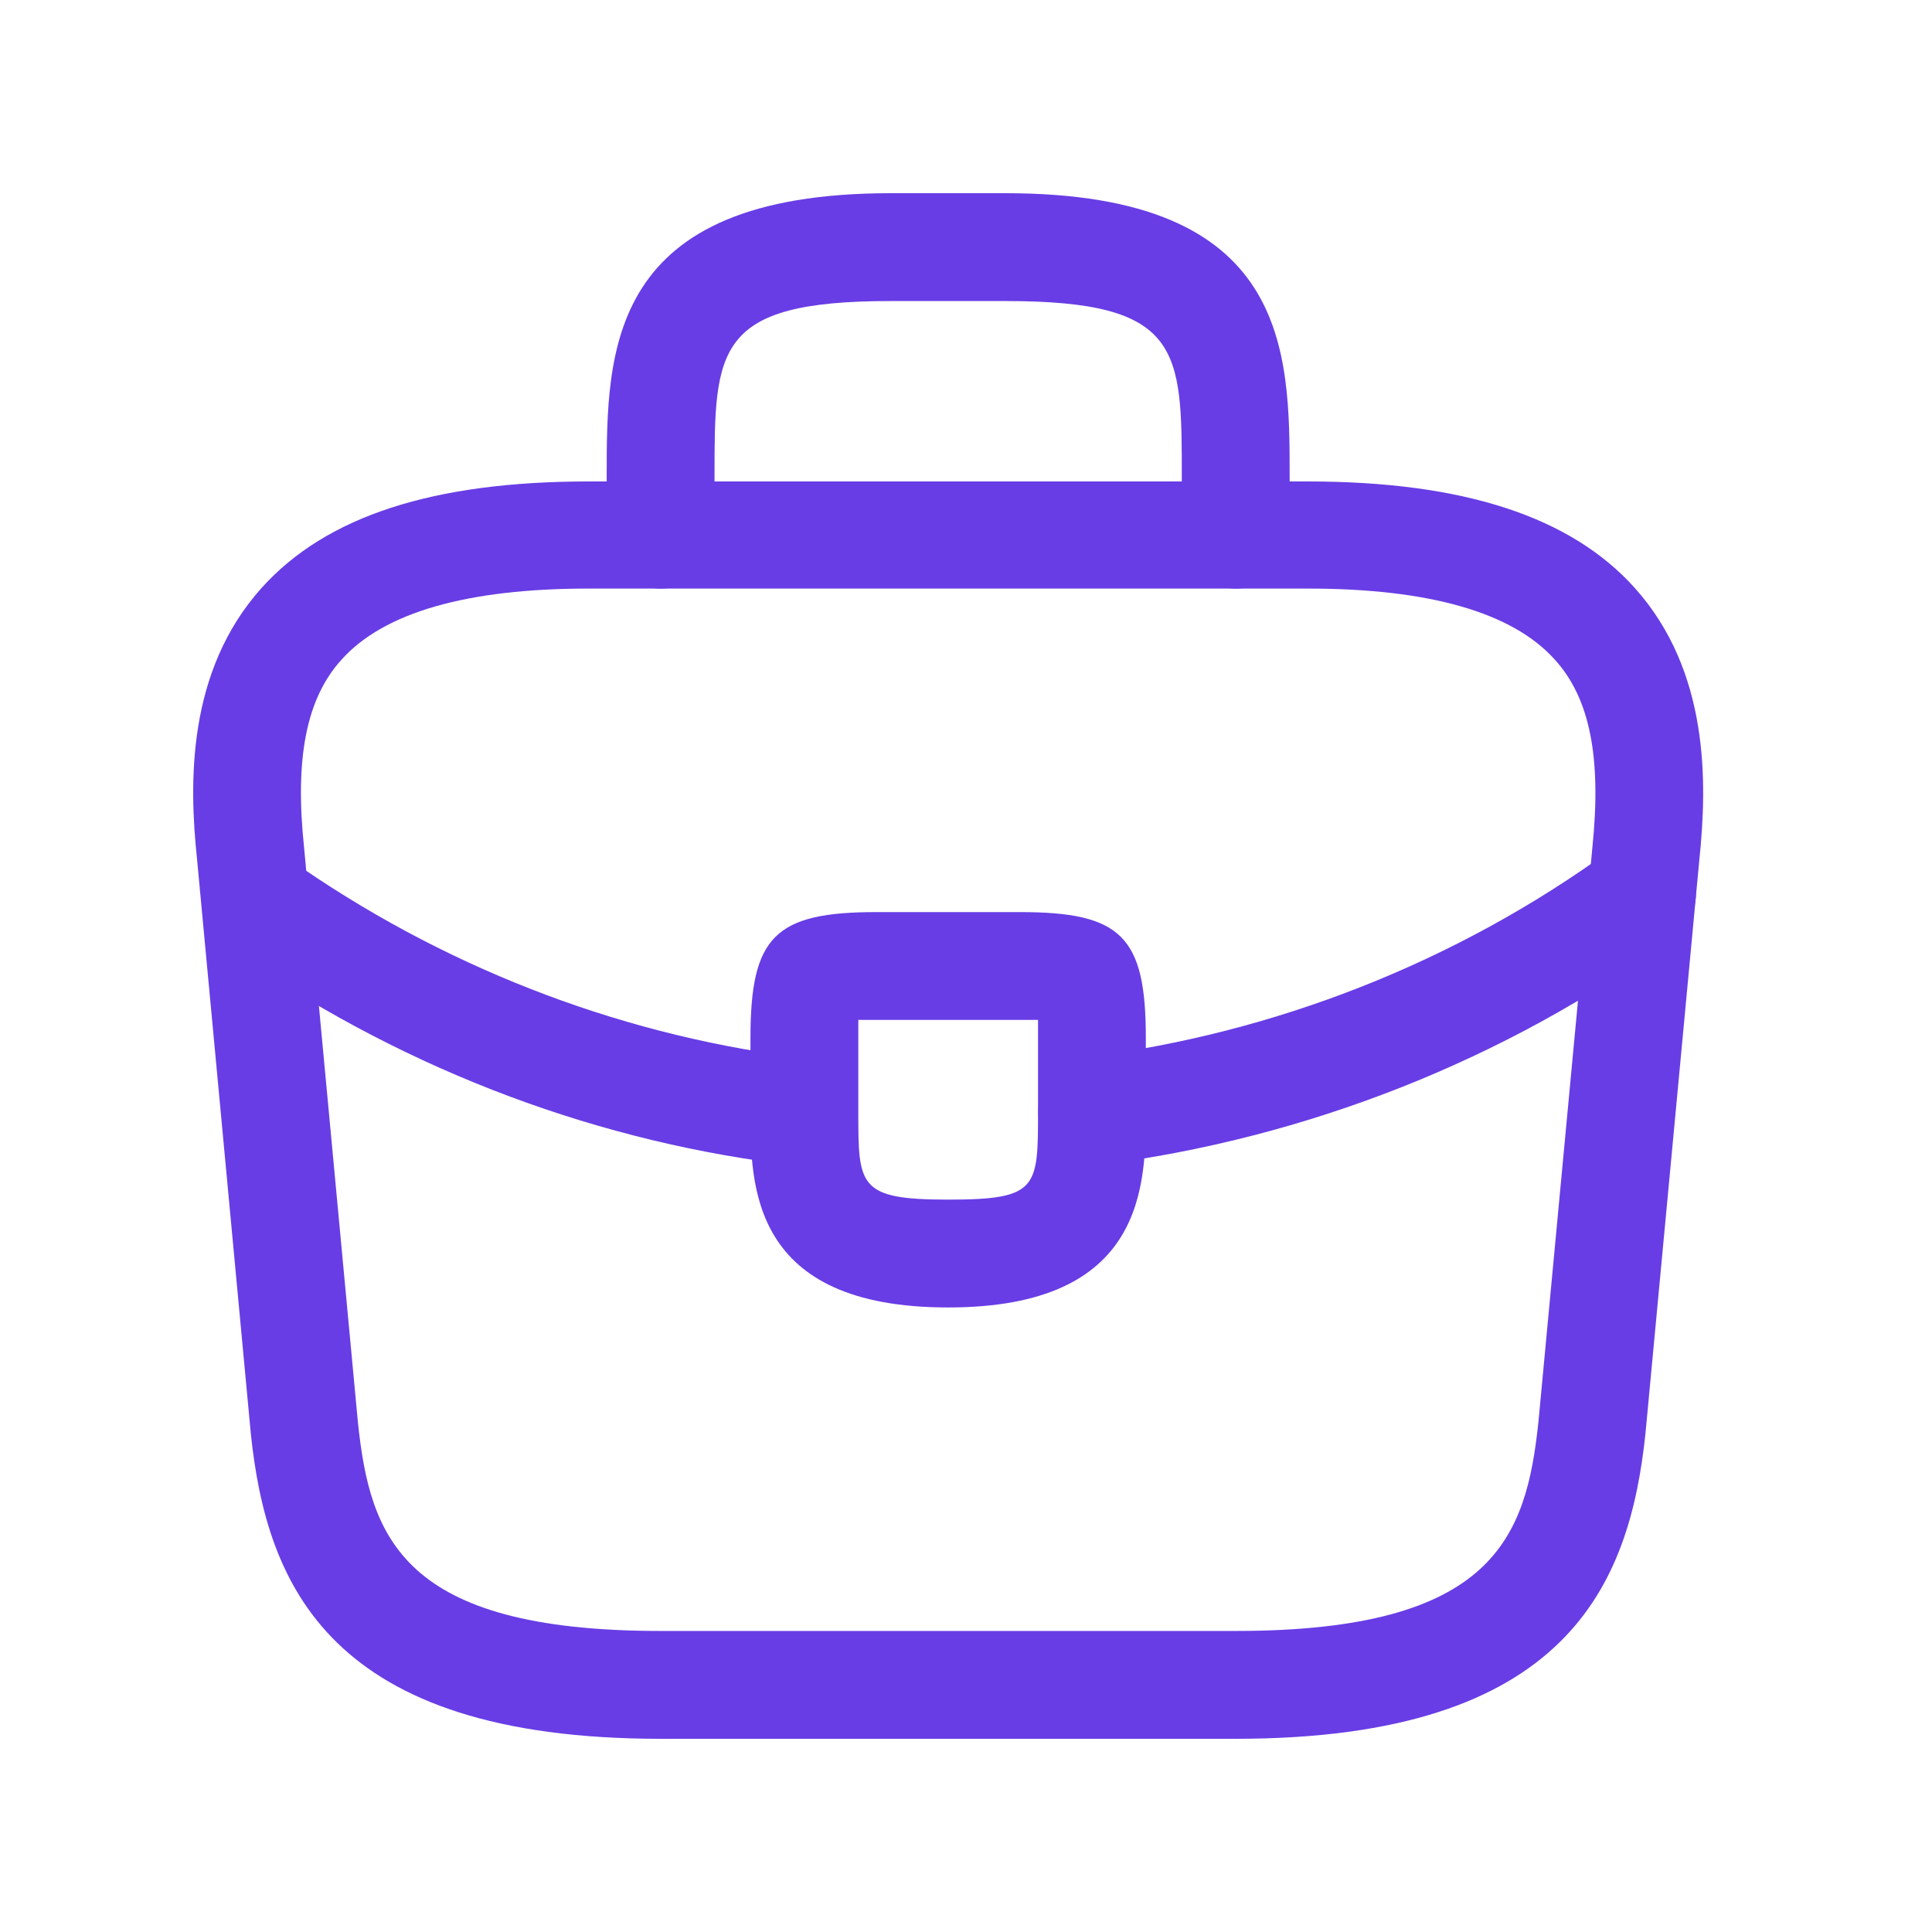 <svg width="50" height="50" viewBox="0 0 50 50" fill="none" xmlns="http://www.w3.org/2000/svg">
<path d="M31.981 45H17.097C8.502 45 6.902 41 6.492 37.112L5.097 22.209C4.892 20.256 4.837 17.372 6.771 15.214C8.446 13.354 11.218 12.46 15.237 12.46H33.841C37.878 12.46 40.651 13.372 42.306 15.214C44.241 17.372 44.185 20.256 43.981 22.228L42.585 37.093C42.176 41 40.576 45 31.981 45ZM15.237 15.232C12.092 15.232 9.934 15.847 8.837 17.074C7.925 18.079 7.627 19.623 7.869 21.93L9.265 36.833C9.581 39.772 10.381 42.209 17.097 42.209H31.981C38.678 42.209 39.497 39.772 39.813 36.814L41.209 21.949C41.45 19.623 41.153 18.079 40.241 17.074C39.144 15.847 36.985 15.232 33.841 15.232H15.237Z" fill="#683DE5"/>
<path d="M31.98 15.233C31.218 15.233 30.585 14.6 30.585 13.837V12.349C30.585 9.037 30.585 7.791 26.027 7.791H23.05C18.492 7.791 18.492 9.037 18.492 12.349V13.837C18.492 14.6 17.859 15.233 17.096 15.233C16.334 15.233 15.701 14.6 15.701 13.837V12.349C15.701 9.074 15.701 5 23.05 5H26.027C33.376 5 33.376 9.074 33.376 12.349V13.837C33.376 14.6 32.743 15.233 31.98 15.233Z" fill="#683DE5"/>
<path d="M24.538 33.837C19.422 33.837 19.422 30.674 19.422 28.777V26.86C19.422 24.237 20.054 23.605 22.678 23.605H26.399C29.022 23.605 29.654 24.237 29.654 26.86V28.721C29.654 30.656 29.654 33.837 24.538 33.837ZM22.213 26.395V26.86V28.777C22.213 30.693 22.213 31.046 24.538 31.046C26.864 31.046 26.864 30.749 26.864 28.758V26.86C26.864 26.712 26.864 26.544 26.864 26.395C26.715 26.395 26.547 26.395 26.399 26.395H22.678C22.529 26.395 22.361 26.395 22.213 26.395Z" fill="#683DE5"/>
<path d="M28.258 30.154C27.57 30.154 26.956 29.633 26.881 28.926C26.788 28.163 27.328 27.456 28.091 27.363C33.002 26.749 37.709 24.888 41.672 22.005C42.286 21.54 43.161 21.688 43.626 22.321C44.072 22.935 43.942 23.809 43.309 24.274C38.956 27.437 33.821 29.465 28.426 30.154C28.37 30.154 28.314 30.154 28.258 30.154Z" fill="#683DE5"/>
<path d="M20.821 30.172C20.765 30.172 20.709 30.172 20.654 30.172C15.556 29.595 10.588 27.735 6.291 24.795C5.658 24.367 5.491 23.493 5.919 22.86C6.347 22.228 7.221 22.06 7.854 22.488C11.779 25.167 16.3 26.86 20.951 27.4C21.714 27.493 22.272 28.181 22.179 28.944C22.123 29.651 21.528 30.172 20.821 30.172Z" fill="#683DE5"/>
</svg>
